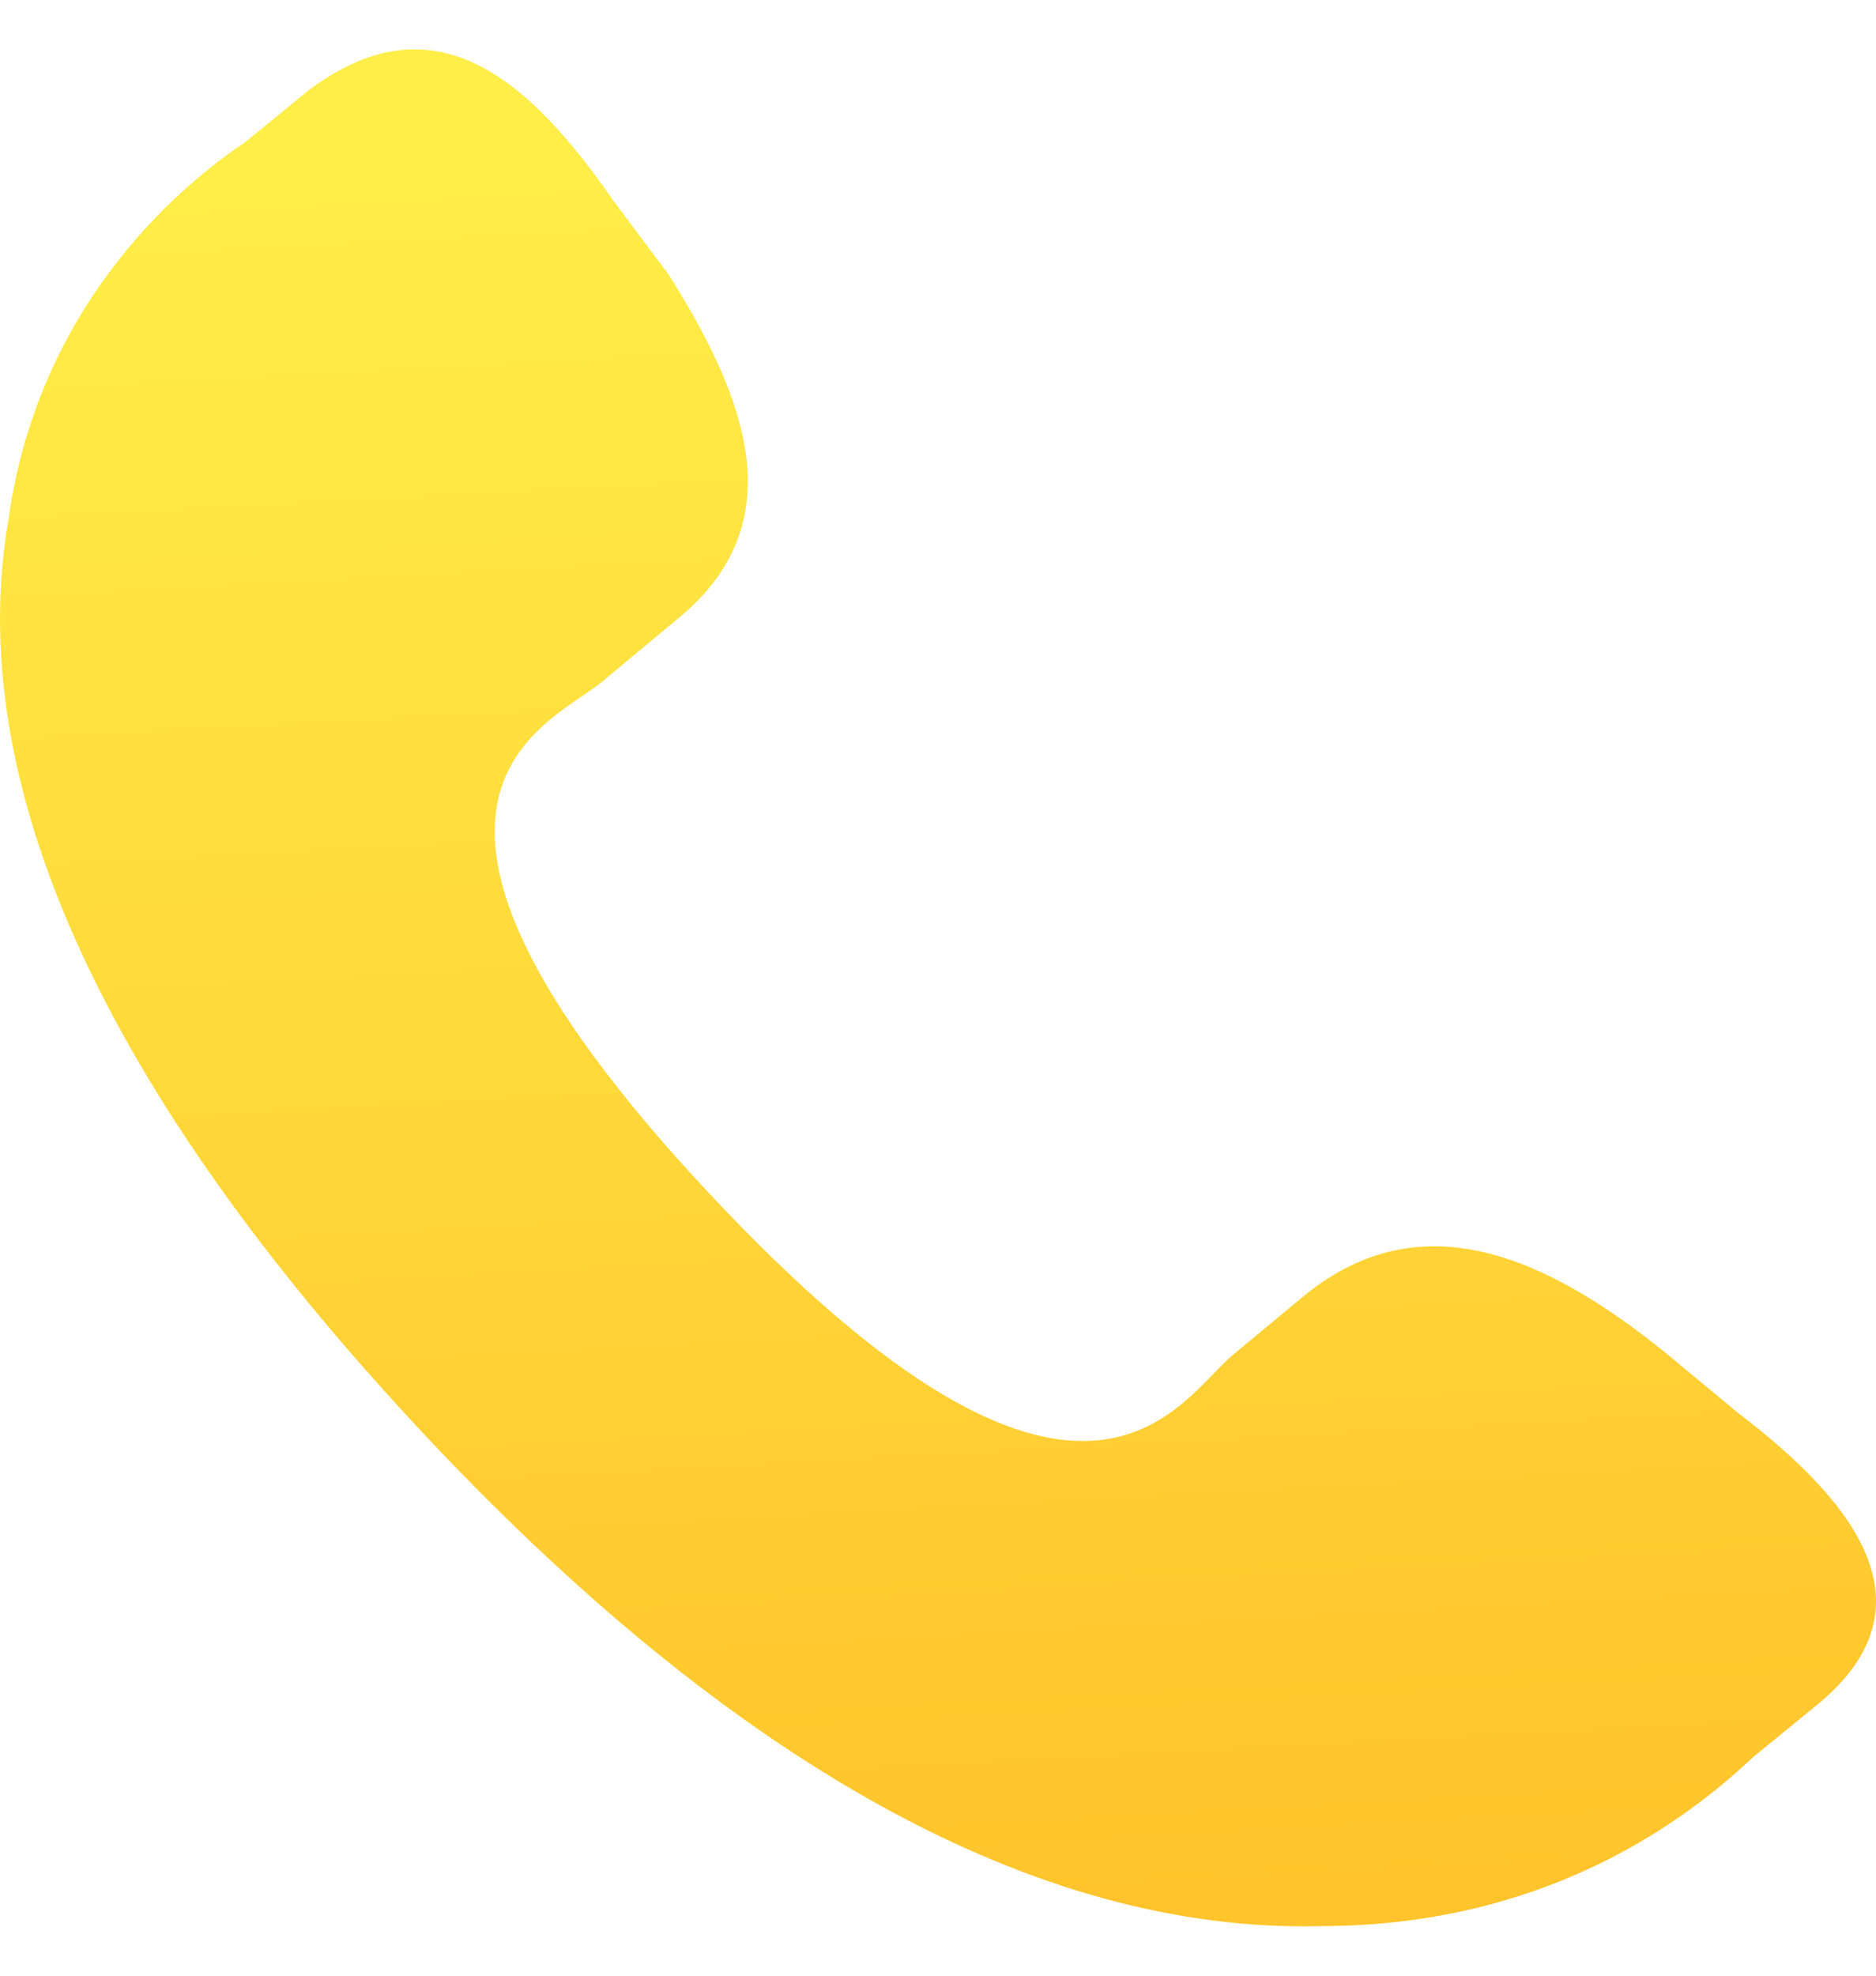 <?xml version="1.0" encoding="UTF-8" standalone="no"?><svg width="19" height="20" viewBox="0 0 19 20" fill="none" xmlns="http://www.w3.org/2000/svg">
<path d="M16.879 13.703C15.685 12.737 14.412 12.143 13.219 13.108L12.502 13.703C11.945 14.149 10.991 16.154 7.171 12.068C3.352 7.982 5.66 7.313 6.137 6.868L6.853 6.273C8.047 5.307 7.569 4.044 6.773 2.781L6.217 2.038C5.341 0.775 4.386 -0.042 3.113 0.924L2.477 1.444C1.92 1.816 0.408 3.004 0.09 5.233C-0.388 7.908 1.045 11.028 4.227 14.446C7.41 17.863 10.513 19.572 13.378 19.498C15.844 19.498 17.276 18.235 17.754 17.789L18.39 17.269C19.584 16.303 18.868 15.263 17.595 14.297L16.879 13.703Z" fill="url(#paint0_linear_3211_17236)"/>
<defs>
<linearGradient id="paint0_linear_3211_17236" x1="9.889" y1="1.479" x2="10.847" y2="19.3" gradientUnits="userSpaceOnUse">
<stop stop-color="#FFED48"/>
<stop offset="1" stop-color="#FFC42B"/>
</linearGradient>
</defs>
</svg>
